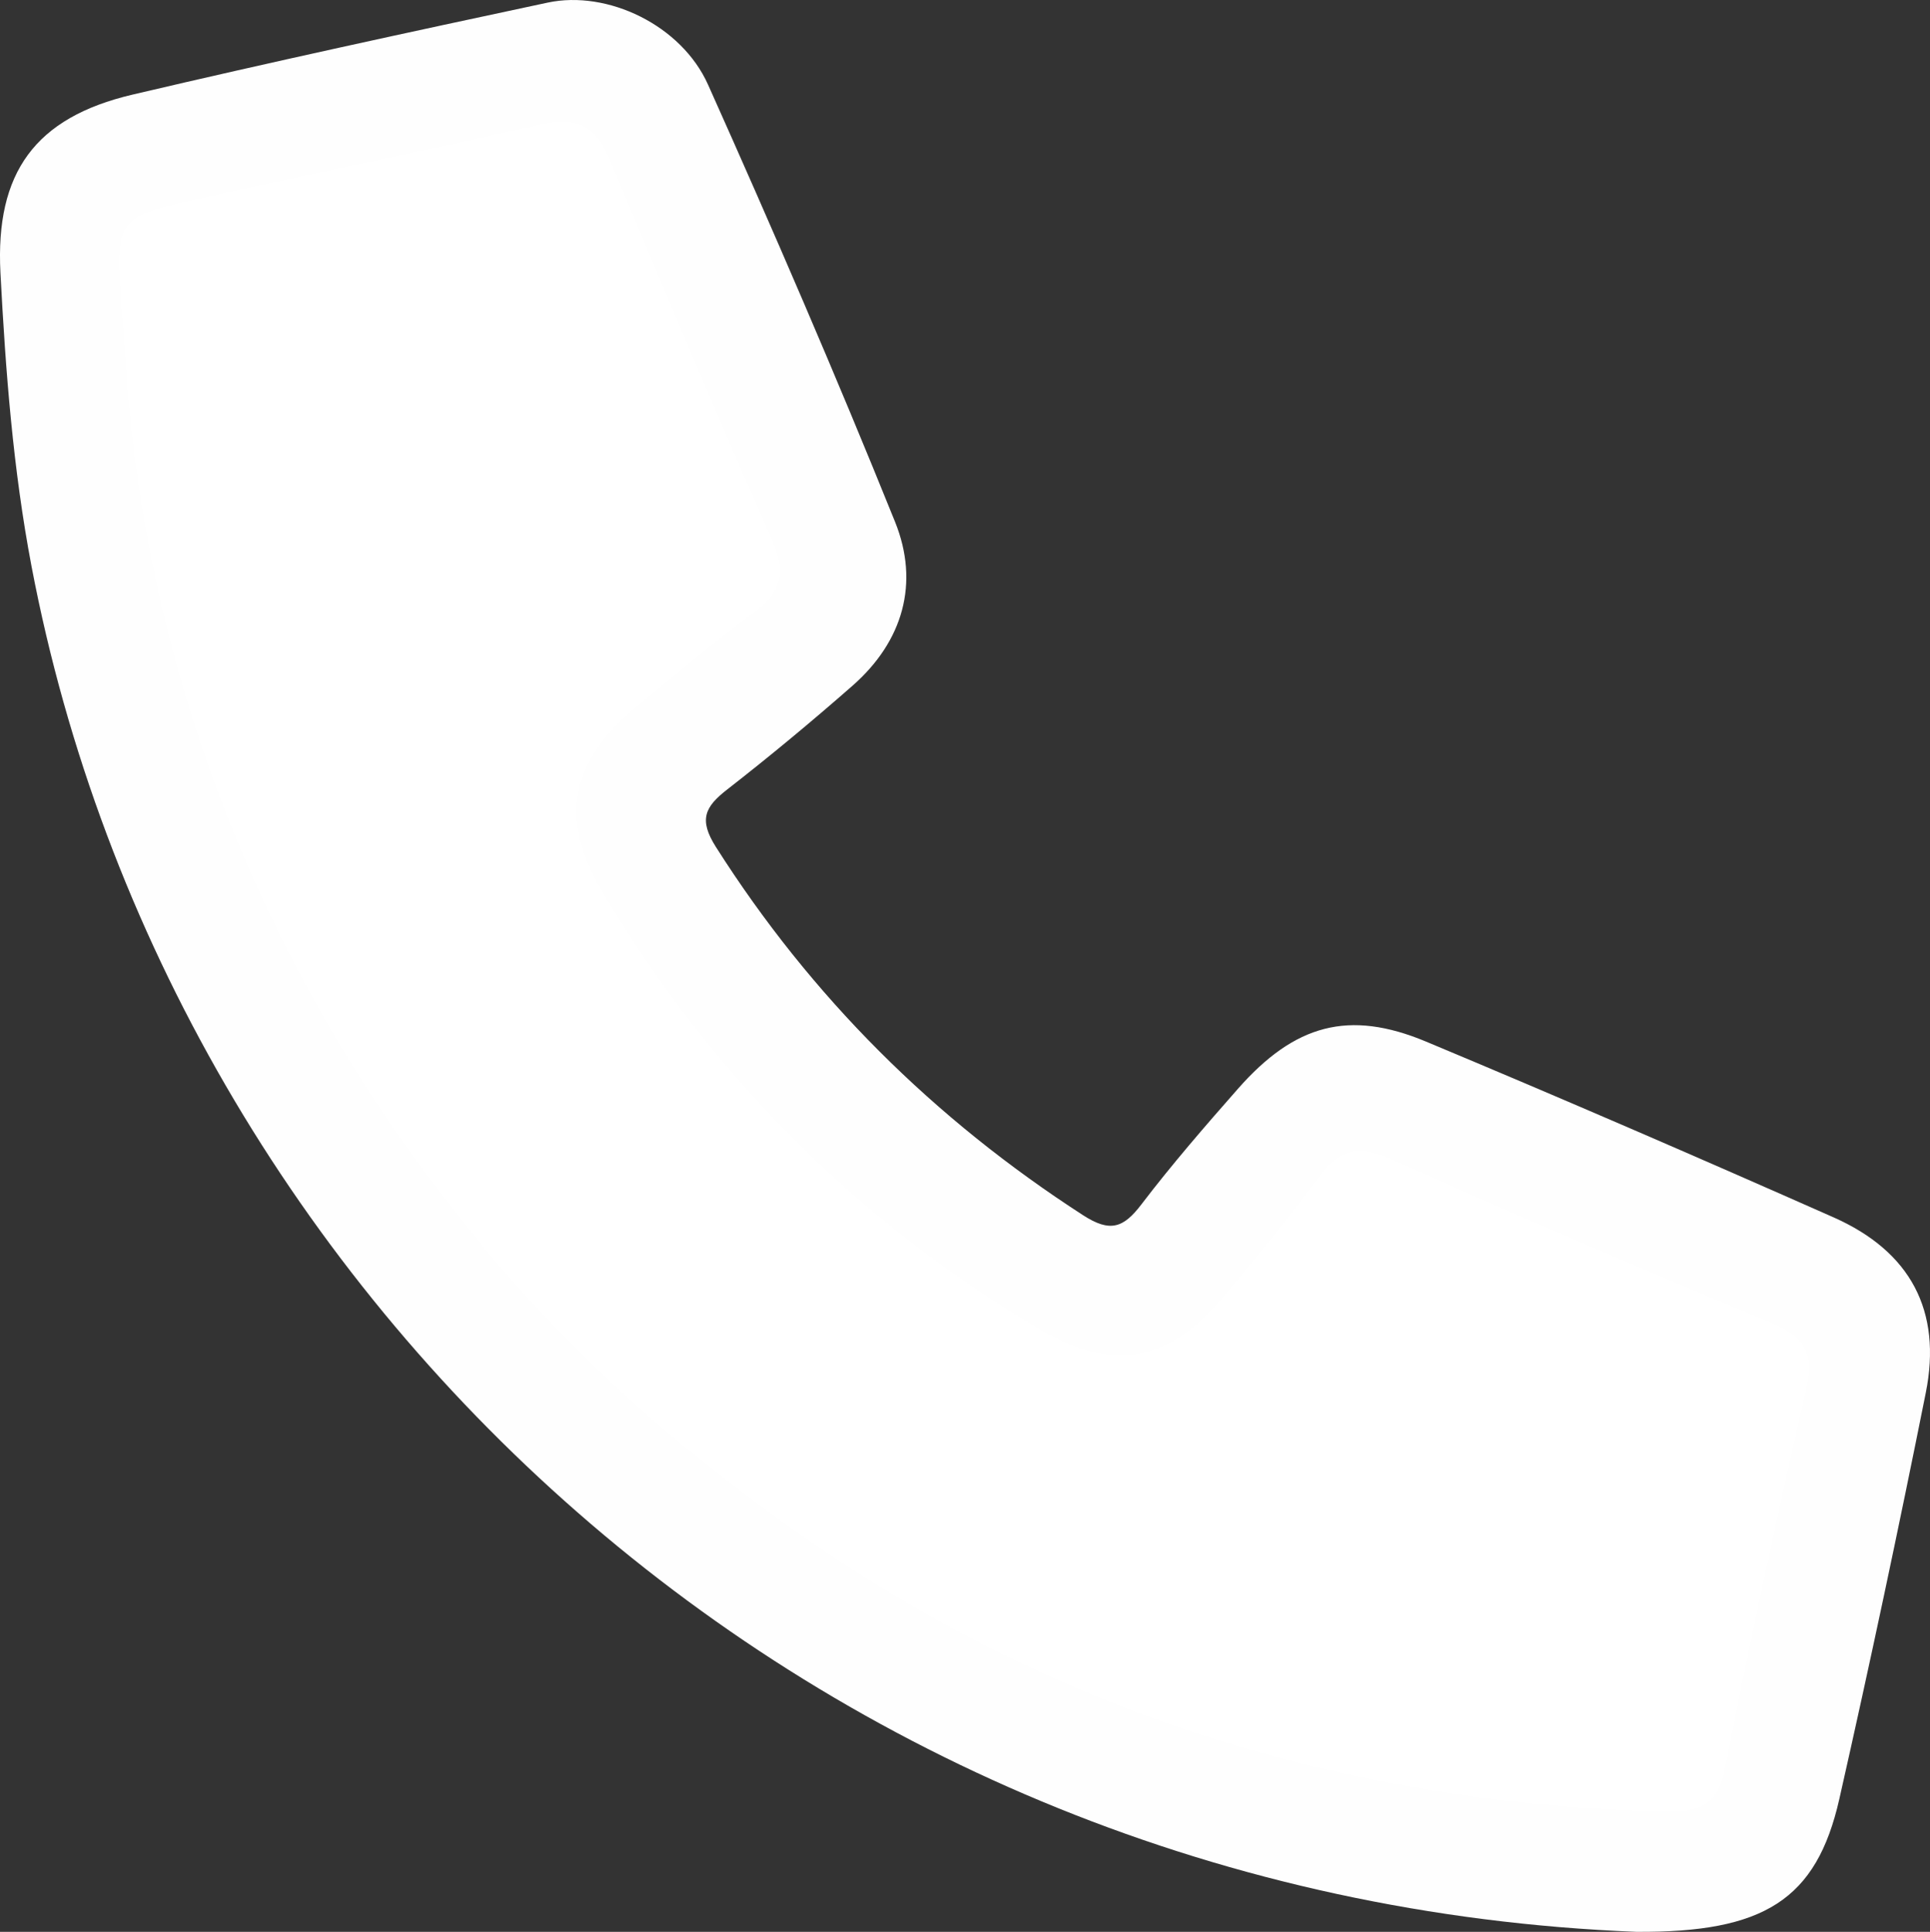 <?xml version="1.0" encoding="iso-8859-1"?>
<!-- Generator: Adobe Illustrator 16.0.0, SVG Export Plug-In . SVG Version: 6.00 Build 0)  -->
<!DOCTYPE svg>
<svg version="1.2" baseProfile="tiny" id="Camada_1" xmlns:x="http://ns.adobe.com/Extensibility/1.0/" xmlns:i="http://ns.adobe.com/AdobeIllustrator/10.0/" xmlns:graph="http://ns.adobe.com/Graphs/1.0/"
	 xmlns="http://www.w3.org/2000/svg" xmlns:xlink="http://www.w3.org/1999/xlink" xmlns:a="http://ns.adobe.com/AdobeSVGViewerExtensions/3.0/"
	 x="0px" y="0px" width="159.928px" height="160.043px" viewBox="0 0 159.928 160.043" xml:space="preserve">
<rect x="0" y="0" width="159.928" height="160.043" fill="#333333" stroke="none"/>
<path fill-rule="evenodd" fill="#FEFEFE" d="M135.586,160.042C67.405,157.336,14.207,107.852,2.61,46.903
	C1.082,38.866,0.461,30.742,0.037,22.6C-0.395,14.307,2.904,9.738,10.972,7.841c11.436-2.689,22.922-5.173,34.412-7.625
	c4.956-1.058,11.081,1.871,13.286,6.795c5.369,11.984,10.585,24.045,15.498,36.222c2.042,5.062,0.677,9.892-3.533,13.583
	c-3.378,2.962-6.841,5.837-10.385,8.597c-1.831,1.425-2.371,2.482-0.928,4.753c7.904,12.441,18.069,22.528,30.435,30.515
	c2.244,1.45,3.342,1.038,4.82-0.898c2.522-3.307,5.254-6.46,8.006-9.585c4.697-5.334,9.189-6.578,15.574-3.911
	c11.314,4.726,22.568,9.602,33.78,14.565c6.381,2.826,8.997,7.757,7.644,14.521c-2.251,11.25-4.635,22.476-7.167,33.666
	C150.521,157.397,146.163,160.114,135.586,160.042z"/>
<path fill-rule="evenodd" fill="#FFFFFF" d="M10.346,28.764c-0.135-1.572-0.218-2.4-0.276-3.229c-0.525-7.492-0.536-7.545,6.8-9.165
	c9.37-2.069,18.774-3.984,28.135-6.091c2.771-0.624,4.379,0.198,5.467,2.798c4.427,10.572,8.884,21.134,13.482,31.633
	c1.117,2.55,0.937,4.279-1.391,5.988c-3.349,2.459-6.529,5.153-9.742,7.794c-5.536,4.552-6.517,9.295-2.917,15.357
	C58.916,89.028,71,101.188,86.229,110.147c5.945,3.498,10.608,2.67,14.994-2.549c2.783-3.313,5.531-6.666,8.09-10.151
	c1.691-2.306,3.355-2.564,5.943-1.413c10.441,4.645,20.94,9.164,31.498,13.537c2.636,1.092,3.592,2.424,2.955,5.262
	c-2.361,10.542-4.71,21.09-6.768,31.693c-0.671,3.457-2.672,3.604-5.37,3.535c-32.9-0.847-61.518-12.418-85.808-34.529
	C30.959,96.594,12.318,66.105,10.346,28.764z"/>
</svg>
